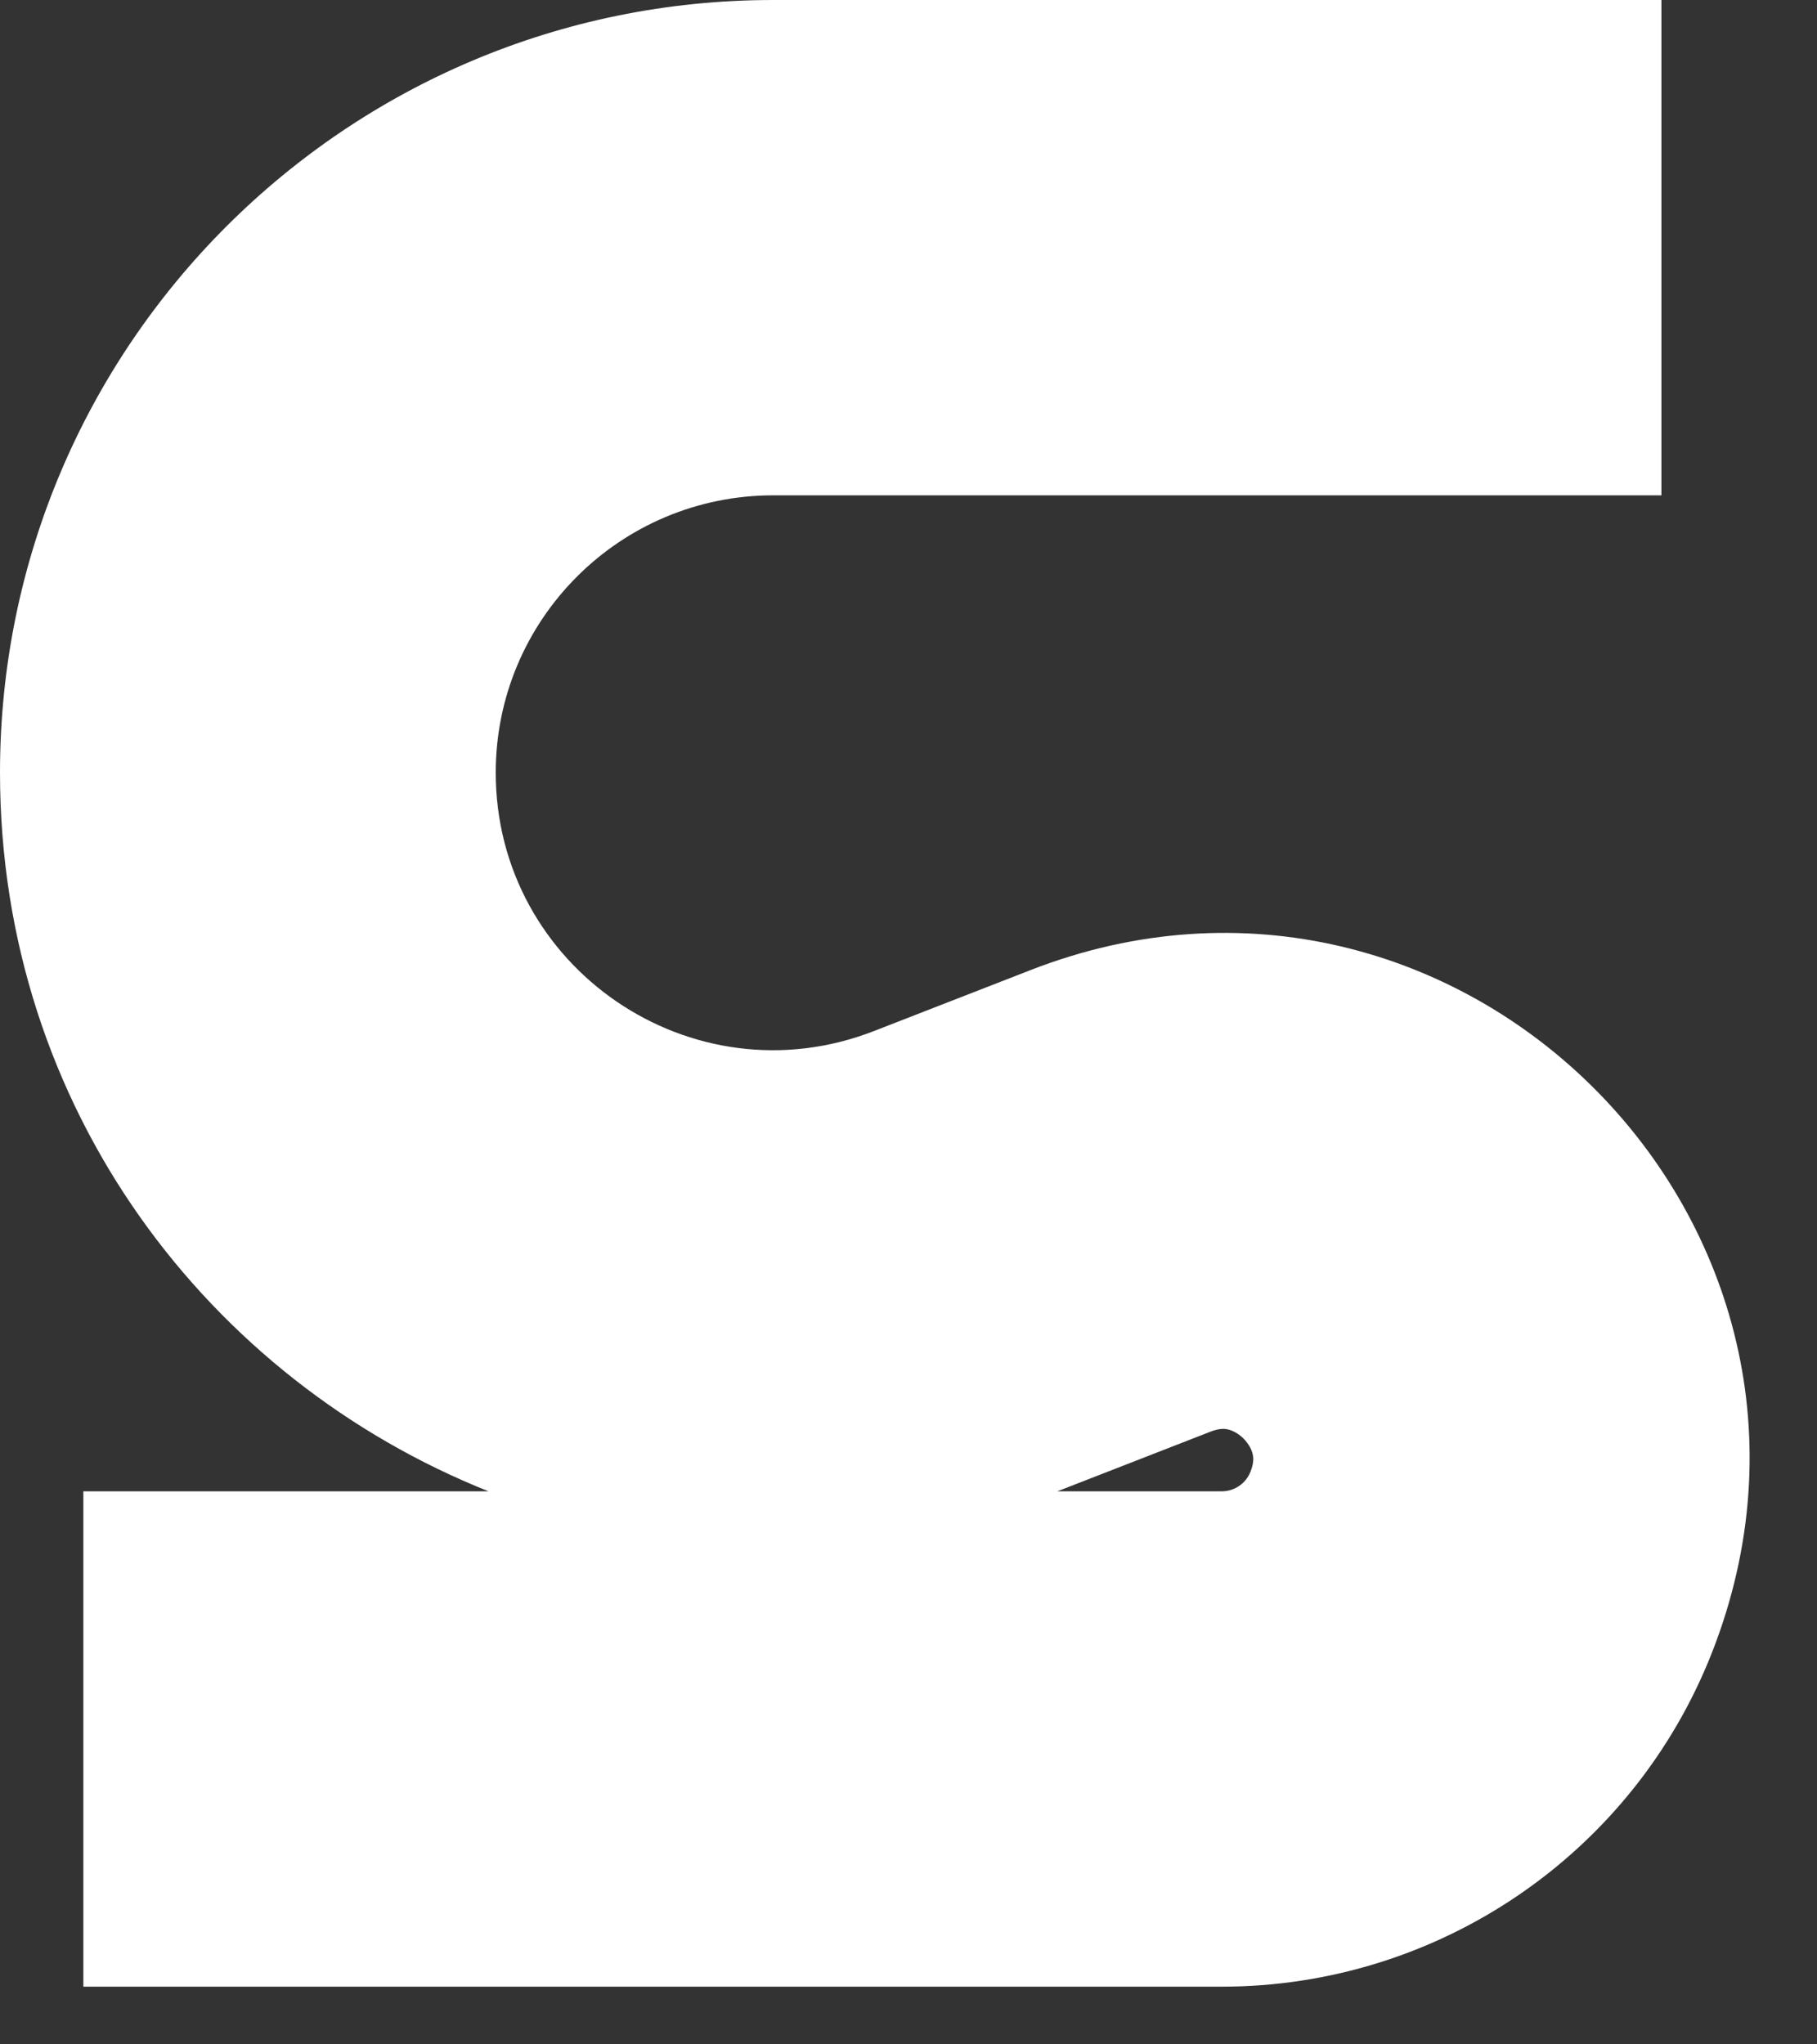 <?xml version="1.0" encoding="utf-8"?>
<svg xmlns="http://www.w3.org/2000/svg" fill="none" height="100%" overflow="visible" preserveAspectRatio="none" style="display: block;" viewBox="0 0 24 27" width="100%">
<rect x="0" y="0" width="24" height="27" fill="#333333" stroke="none"/>
<path d="M0 10.204C1.48386e-06 4.569 4.573 2.95799e-06 10.214 0H21.945V6.542H10.214C8.189 6.542 6.548 8.182 6.548 10.204C6.548 12.781 9.141 14.553 11.544 13.617L13.612 12.812C19.261 10.613 24.826 16.185 22.613 21.825C21.568 24.487 18.998 26.238 16.137 26.238H1.101V19.696H6.453C2.762 18.224 0 14.644 0 10.204ZM16.221 18.879C16.179 18.869 16.111 18.861 15.989 18.908L13.966 19.696H16.137C16.305 19.696 16.456 19.593 16.517 19.437C16.565 19.315 16.556 19.246 16.546 19.205C16.533 19.147 16.496 19.071 16.426 19C16.355 18.929 16.279 18.893 16.221 18.879Z" fill="white" id="Vector 403 (Stroke)"/>
</svg>
